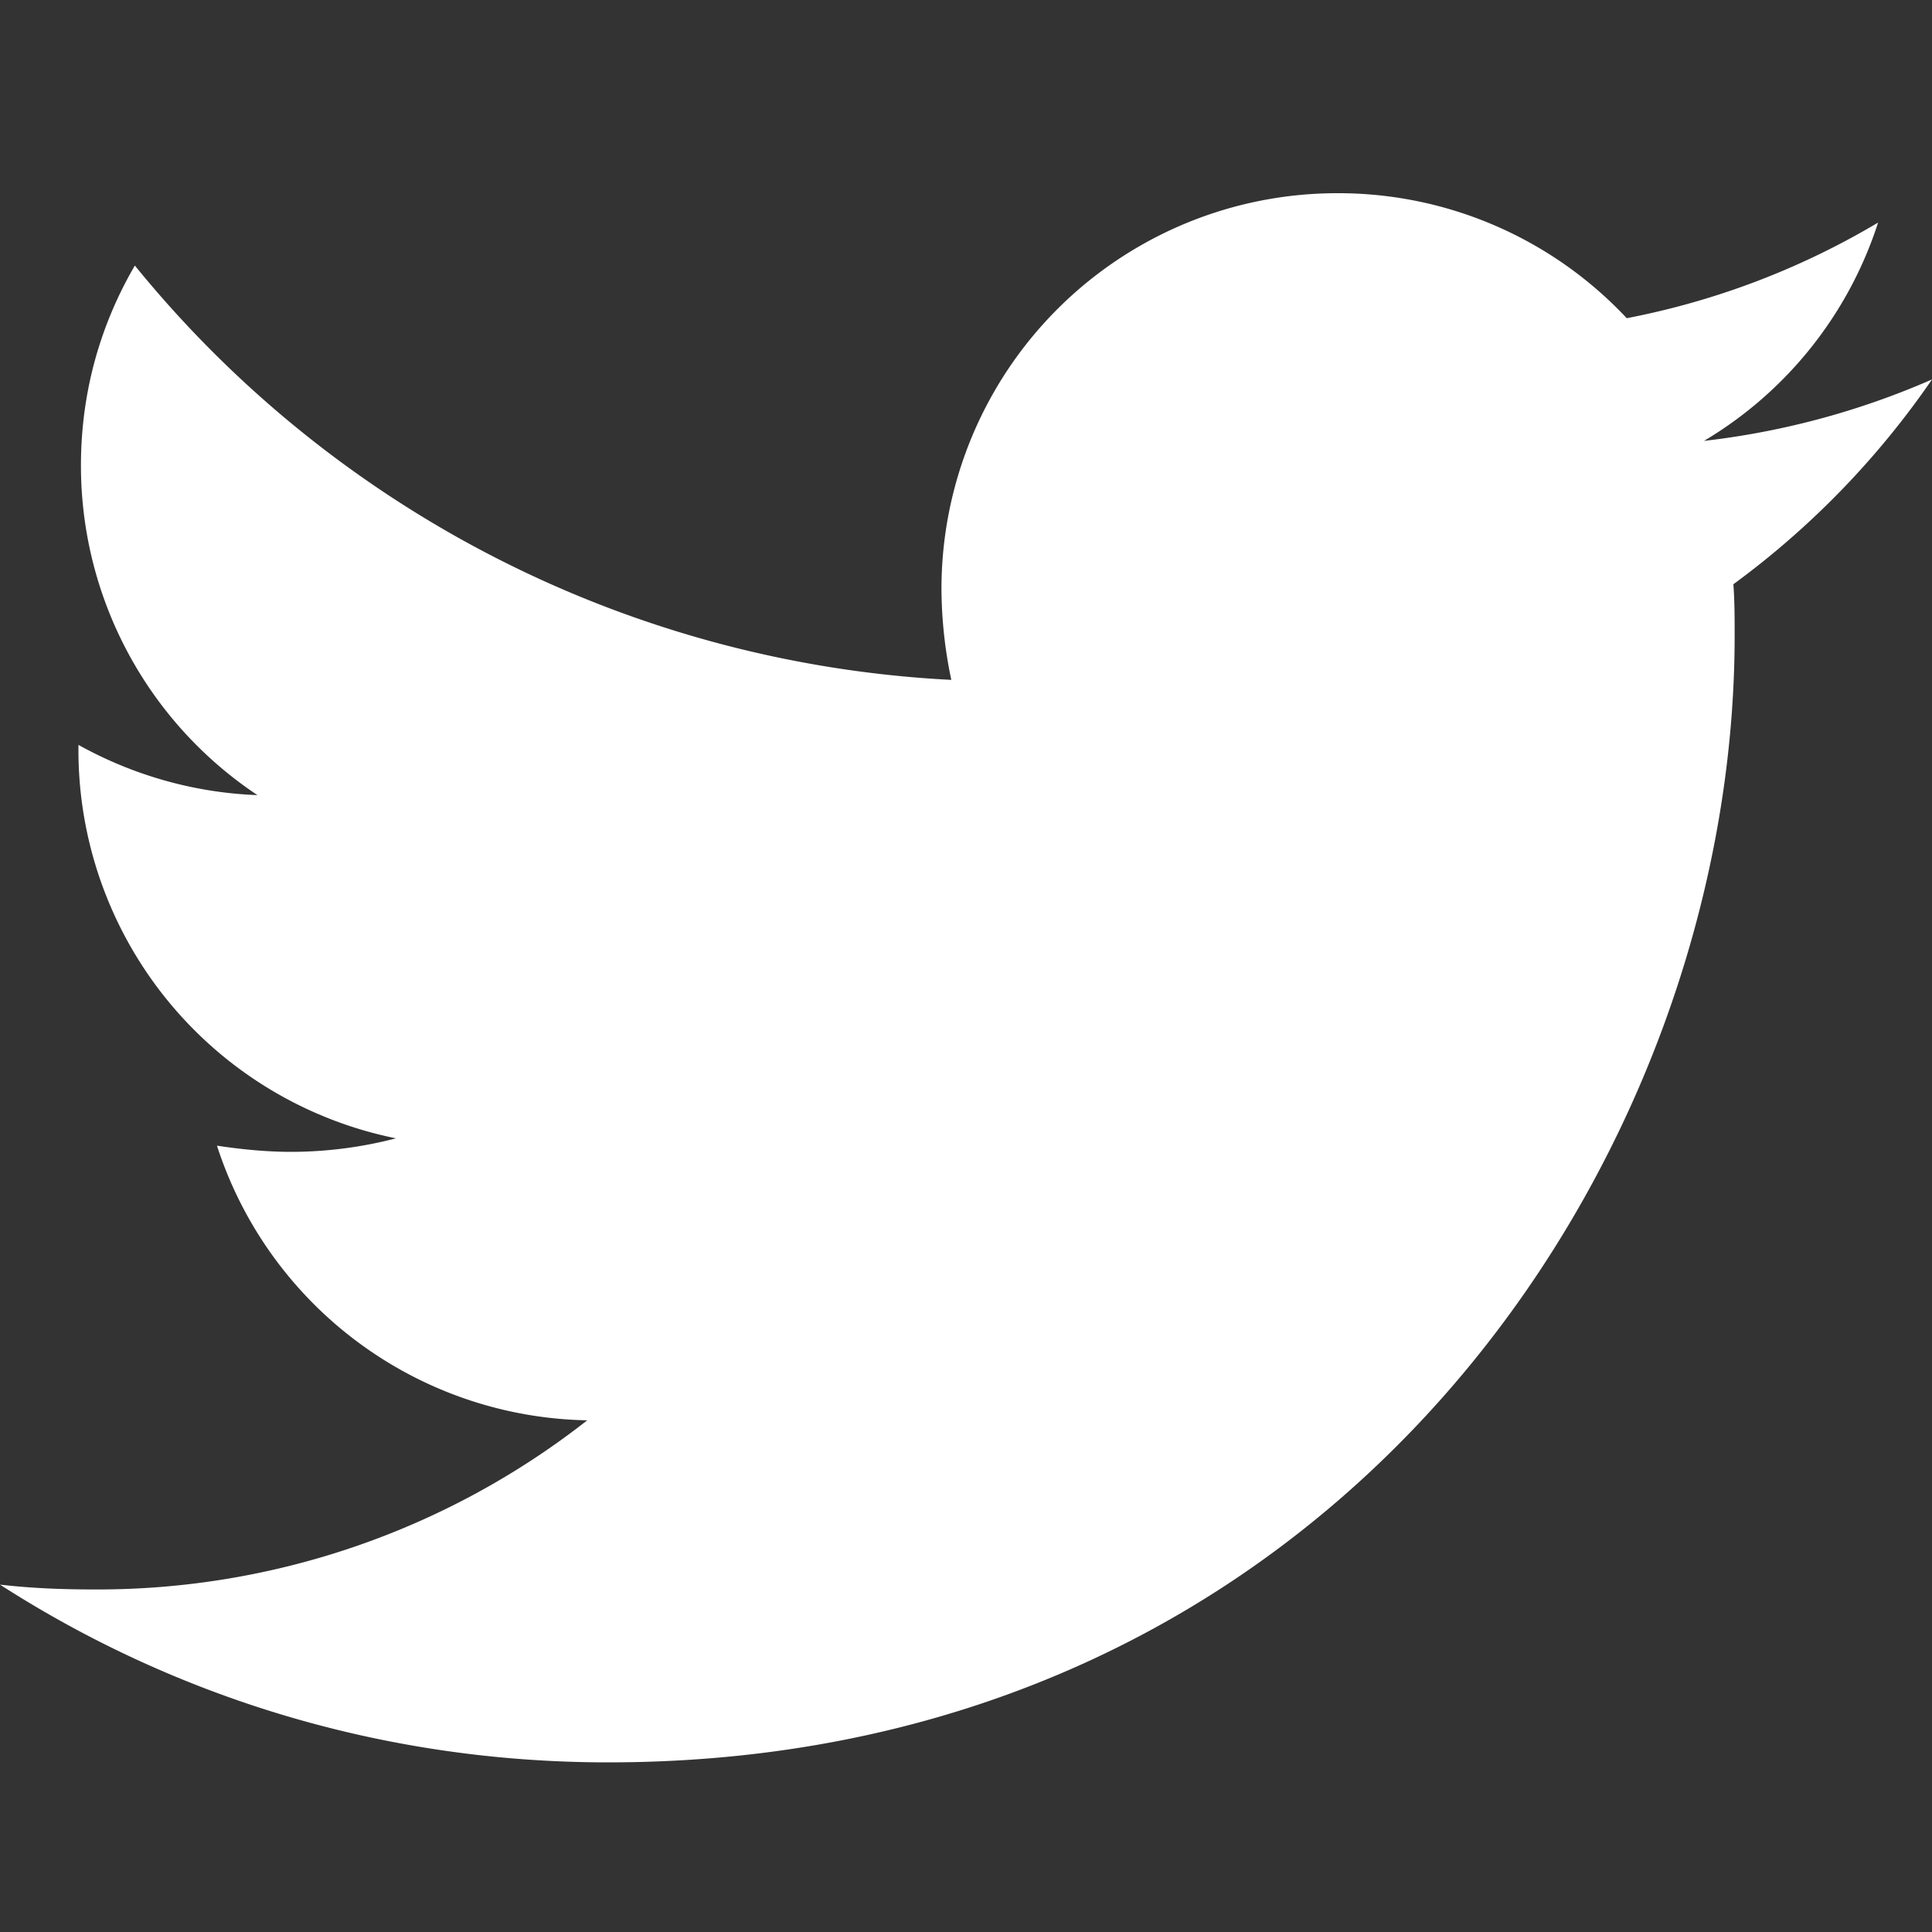 <svg xmlns="http://www.w3.org/2000/svg" width="20" height="20"><rect width="100%" height="100%" fill="#333333" stroke="none"/><path fill="#FFF" d="M17.944 6.048c.013.178.013.356.013.533 0 5.419-4.125 11.663-11.663 11.663-2.322 0-4.48-.673-6.294-1.84.33.038.647.05.99.05a8.21 8.21 0 005.089-1.751 4.106 4.106 0 01-3.833-2.843c.254.038.508.064.774.064a4.33 4.33 0 001.079-.14A4.1 4.1 0 01.812 7.761v-.05c.546.304 1.18.495 1.853.52A4.096 4.096 0 01.838 4.817c0-.761.203-1.46.558-2.068a11.651 11.651 0 008.452 4.289 4.627 4.627 0 01-.102-.939A4.097 4.097 0 0113.846 2a4.09 4.09 0 012.994 1.294 8.07 8.07 0 002.602-.99 4.088 4.088 0 01-1.802 2.26A8.217 8.217 0 0020 3.928a8.811 8.811 0 01-2.056 2.12z"/></svg>
